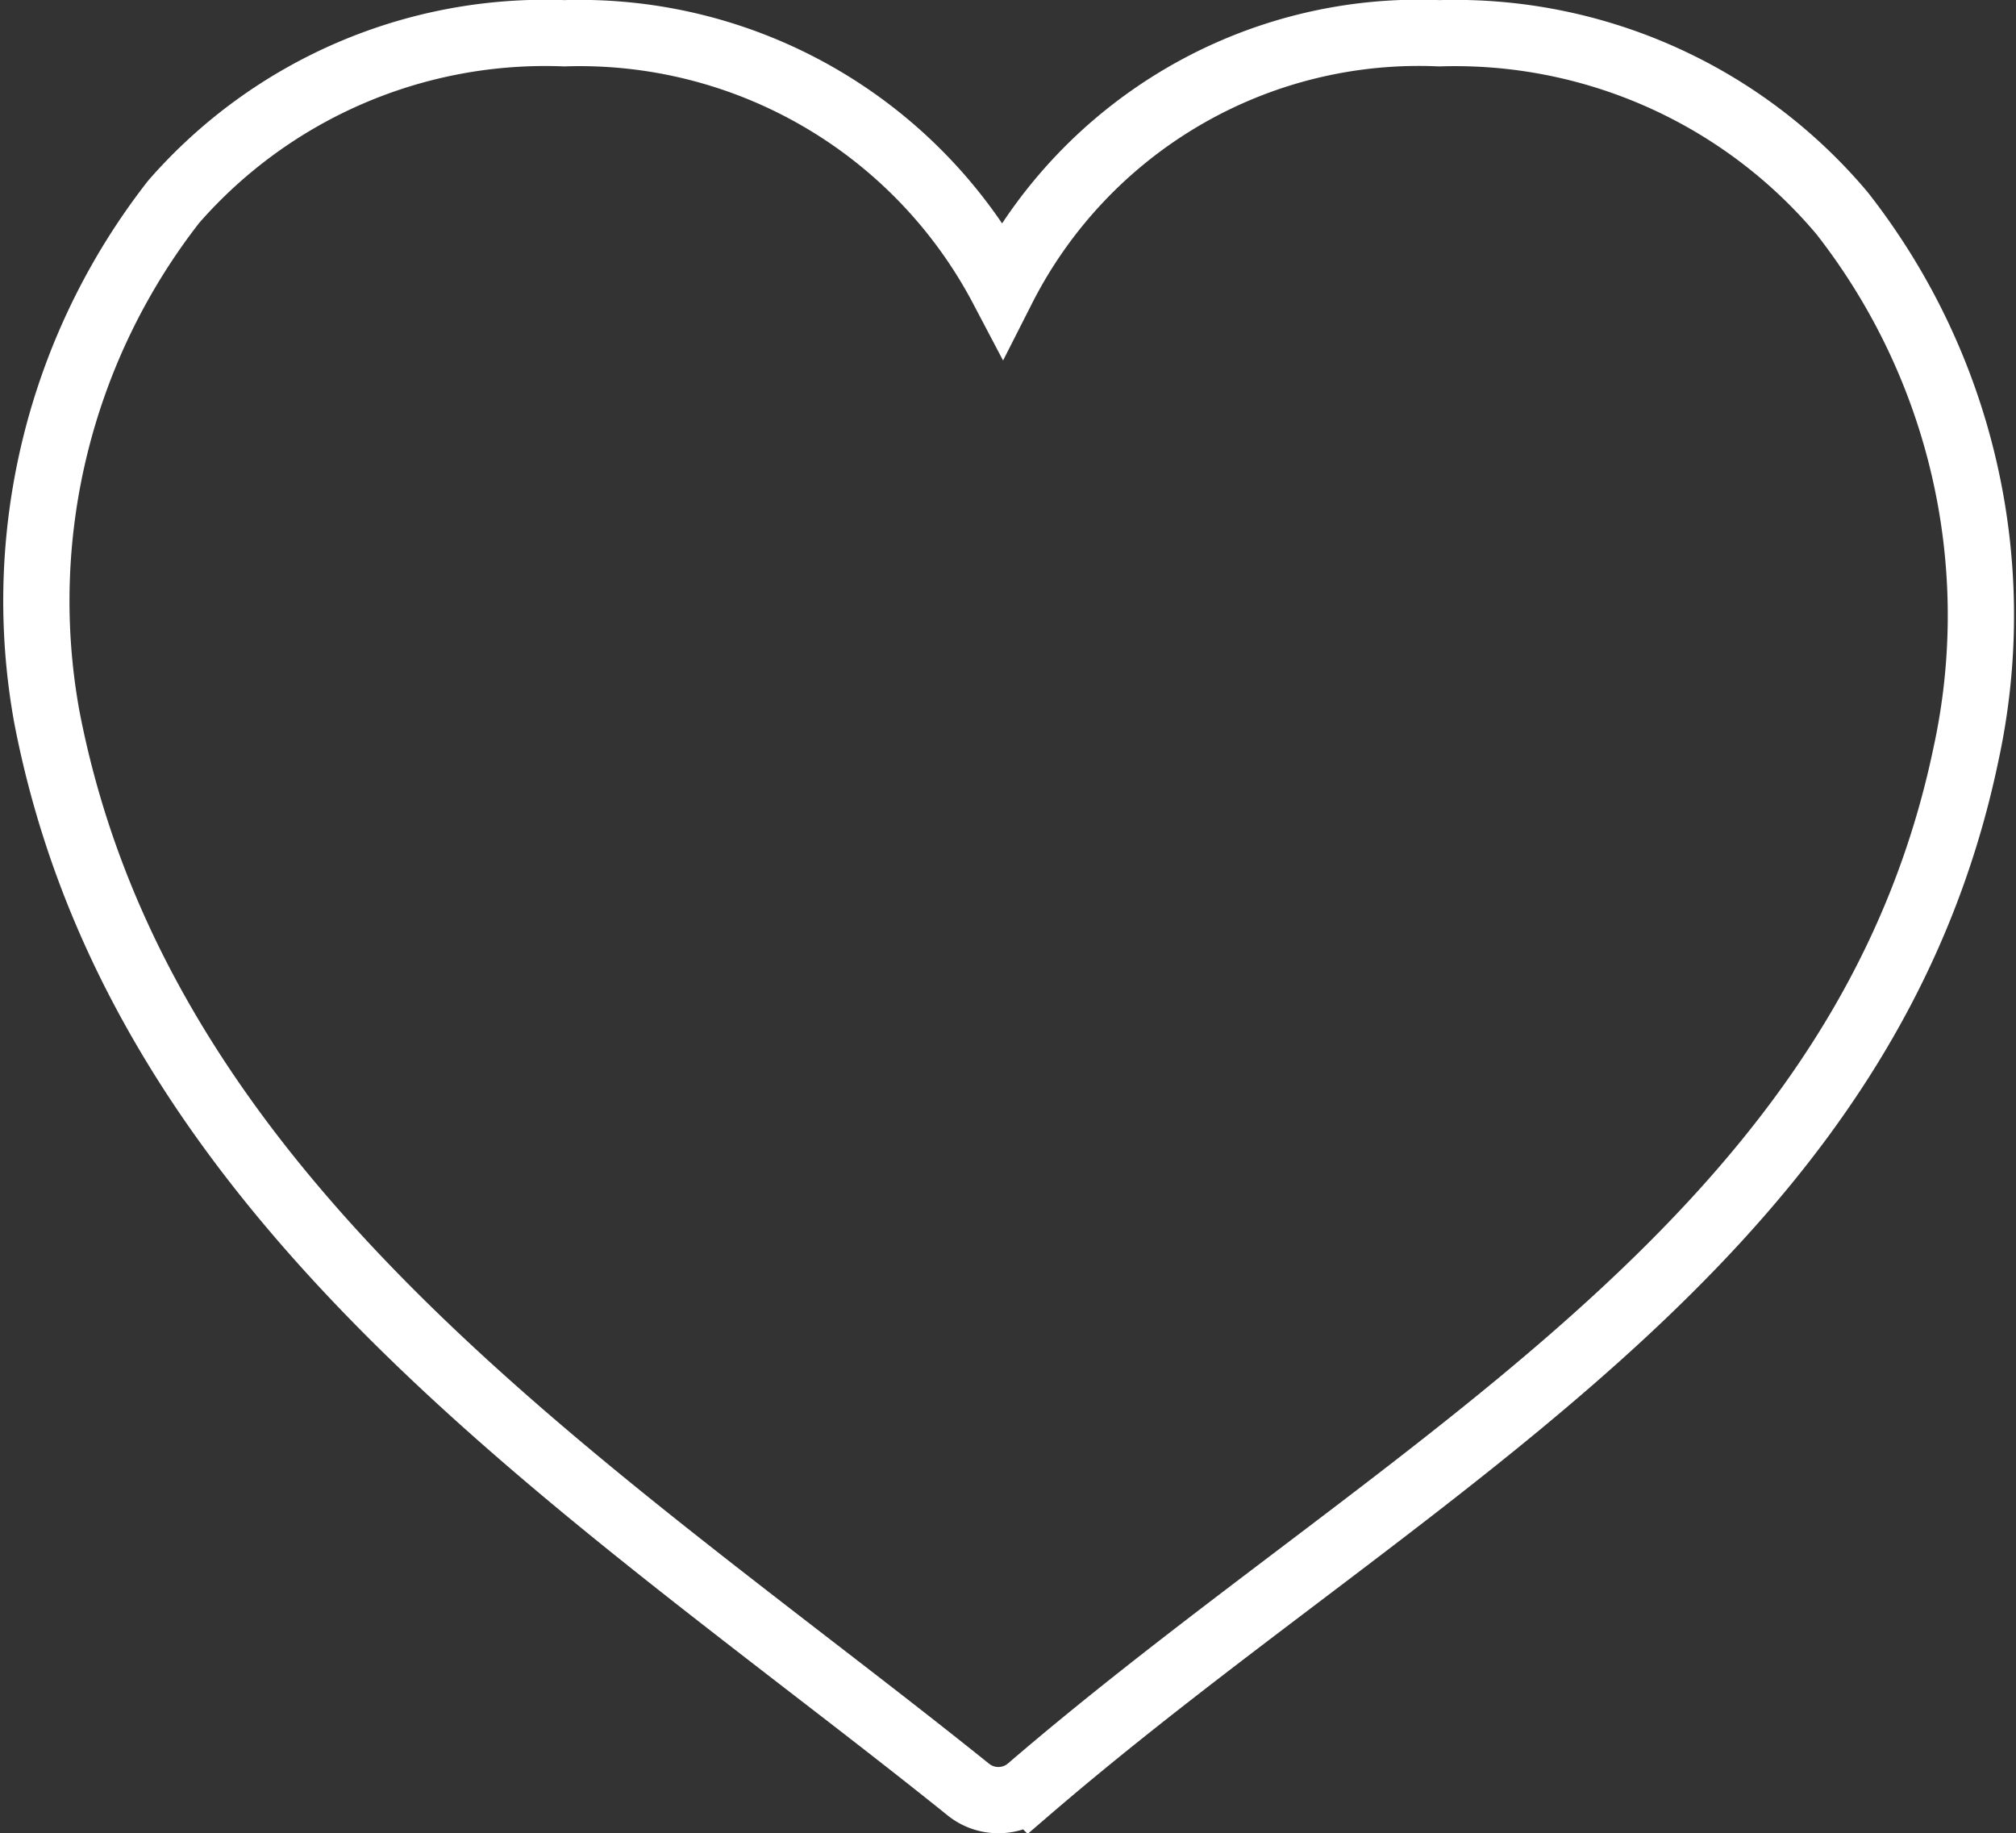 <svg xmlns="http://www.w3.org/2000/svg" width="45.641" height="41.5" viewBox="0 0 45.641 41.5">
  <rect x="0" y="0" width="45.641" height="41.5" fill="#333333" stroke="none"/>
  <g id="구성_요소_34_38" data-name="구성 요소 34 – 38" transform="translate(0.829 0.75)">
    <g id="그룹_930" data-name="그룹 930" transform="translate(-32.5 -22)">
      <g id="그룹_934" data-name="그룹 934" transform="translate(32.5 22)">
        <path id="패스_123" data-name="패스 123" d="M384.881,360.2a1.077,1.077,0,0,1-.675-.236c-1.2-.965-2.465-1.94-3.687-2.882-7.541-5.821-15.34-11.84-17.18-21.41a14.69,14.69,0,0,1,2.872-11.655,11.164,11.164,0,0,1,8.845-3.816,10.818,10.818,0,0,1,9.921,5.775,10.57,10.57,0,0,1,9.888-5.775,11.452,11.452,0,0,1,9.117,4.072,14.763,14.763,0,0,1,2.809,12.236c-1.772,8.512-8.263,13.429-15.135,18.634-2.023,1.533-4.116,3.118-6.072,4.8A1.077,1.077,0,0,1,384.881,360.2Z" transform="translate(-363.109 -320.198)" fill="none" stroke="#fff" stroke-miterlimit="10" stroke-width="1.5"/>
      </g>
    </g>
  </g>
</svg>
